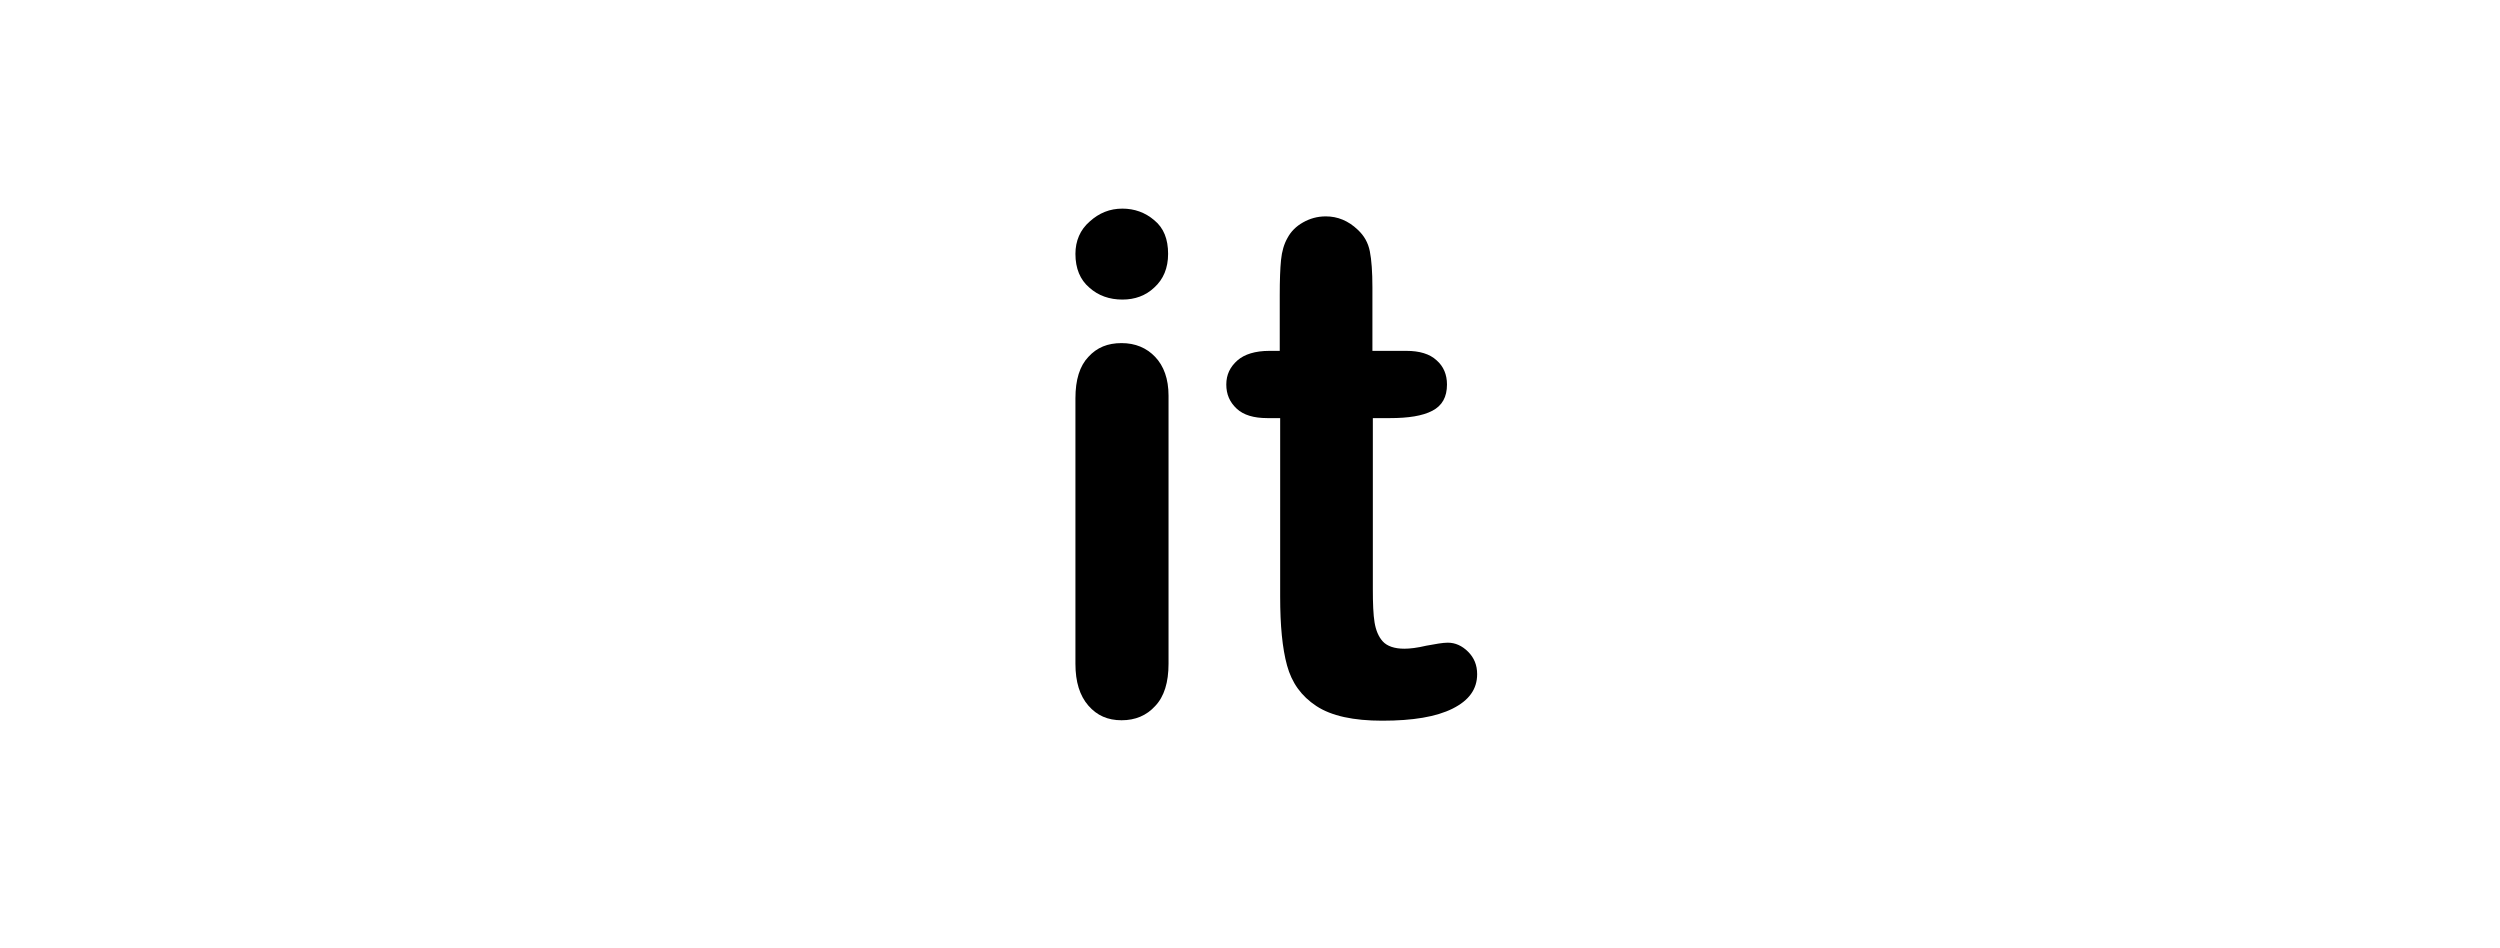 <?xml version="1.0" encoding="utf-8"?>
<!-- Generator: Adobe Illustrator 23.1.0, SVG Export Plug-In . SVG Version: 6.00 Build 0)  -->
<svg version="1.1" id="图层_1" xmlns="http://www.w3.org/2000/svg" xmlns:xlink="http://www.w3.org/1999/xlink" x="0px" y="0px"
	 viewBox="0 0 580 220" style="enable-background:new 0 0 580 220;" xml:space="preserve">
<g>
	<path d="M260.4,69.5c-3,0-5.6-0.9-7.7-2.8c-2.1-1.8-3.2-4.4-3.2-7.8c0-3,1.1-5.6,3.3-7.5c2.2-2,4.7-3,7.6-3c2.8,0,5.3,0.9,7.4,2.7
		c2.2,1.8,3.2,4.4,3.2,7.8c0,3.3-1.1,5.9-3.2,7.8C265.8,68.6,263.3,69.5,260.4,69.5z M271.1,91.8v62.2c0,4.3-1,7.6-3.1,9.8
		c-2,2.2-4.6,3.3-7.8,3.3s-5.7-1.1-7.7-3.4c-2-2.3-3-5.5-3-9.7V92.4c0-4.3,1-7.5,3-9.6c2-2.2,4.5-3.2,7.7-3.2s5.8,1.1,7.8,3.2
		C270,84.9,271.1,87.9,271.1,91.8z"/>
	<path d="M294.5,81.4h2.4V68.5c0-3.5,0.1-6.2,0.3-8.2s0.7-3.7,1.5-5.1c0.8-1.5,2-2.7,3.6-3.6c1.6-0.9,3.3-1.4,5.3-1.4
		c2.7,0,5.2,1,7.4,3.1c1.5,1.4,2.4,3,2.8,5s0.6,4.8,0.6,8.4v14.7h7.9c3,0,5.4,0.7,7,2.2c1.6,1.4,2.4,3.3,2.4,5.6
		c0,2.9-1.1,4.9-3.4,6.1c-2.3,1.2-5.6,1.7-9.8,1.7h-4v39.6c0,3.4,0.1,6,0.4,7.8s0.9,3.3,1.9,4.4c1,1.1,2.7,1.7,5,1.7
		c1.3,0,3-0.2,5.1-0.7c2.2-0.4,3.8-0.7,5-0.7c1.7,0,3.3,0.7,4.7,2.1c1.4,1.4,2.1,3.1,2.1,5.2c0,3.5-1.9,6.1-5.7,8s-9.2,2.8-16.3,2.8
		c-6.7,0-11.8-1.1-15.3-3.4c-3.5-2.3-5.7-5.4-6.8-9.4c-1.1-4-1.6-9.3-1.6-16V97H294c-3.1,0-5.5-0.7-7.1-2.2
		c-1.6-1.5-2.4-3.3-2.4-5.6c0-2.3,0.9-4.1,2.6-5.6C288.7,82.2,291.2,81.4,294.5,81.4z"/>
</g>
</svg>
